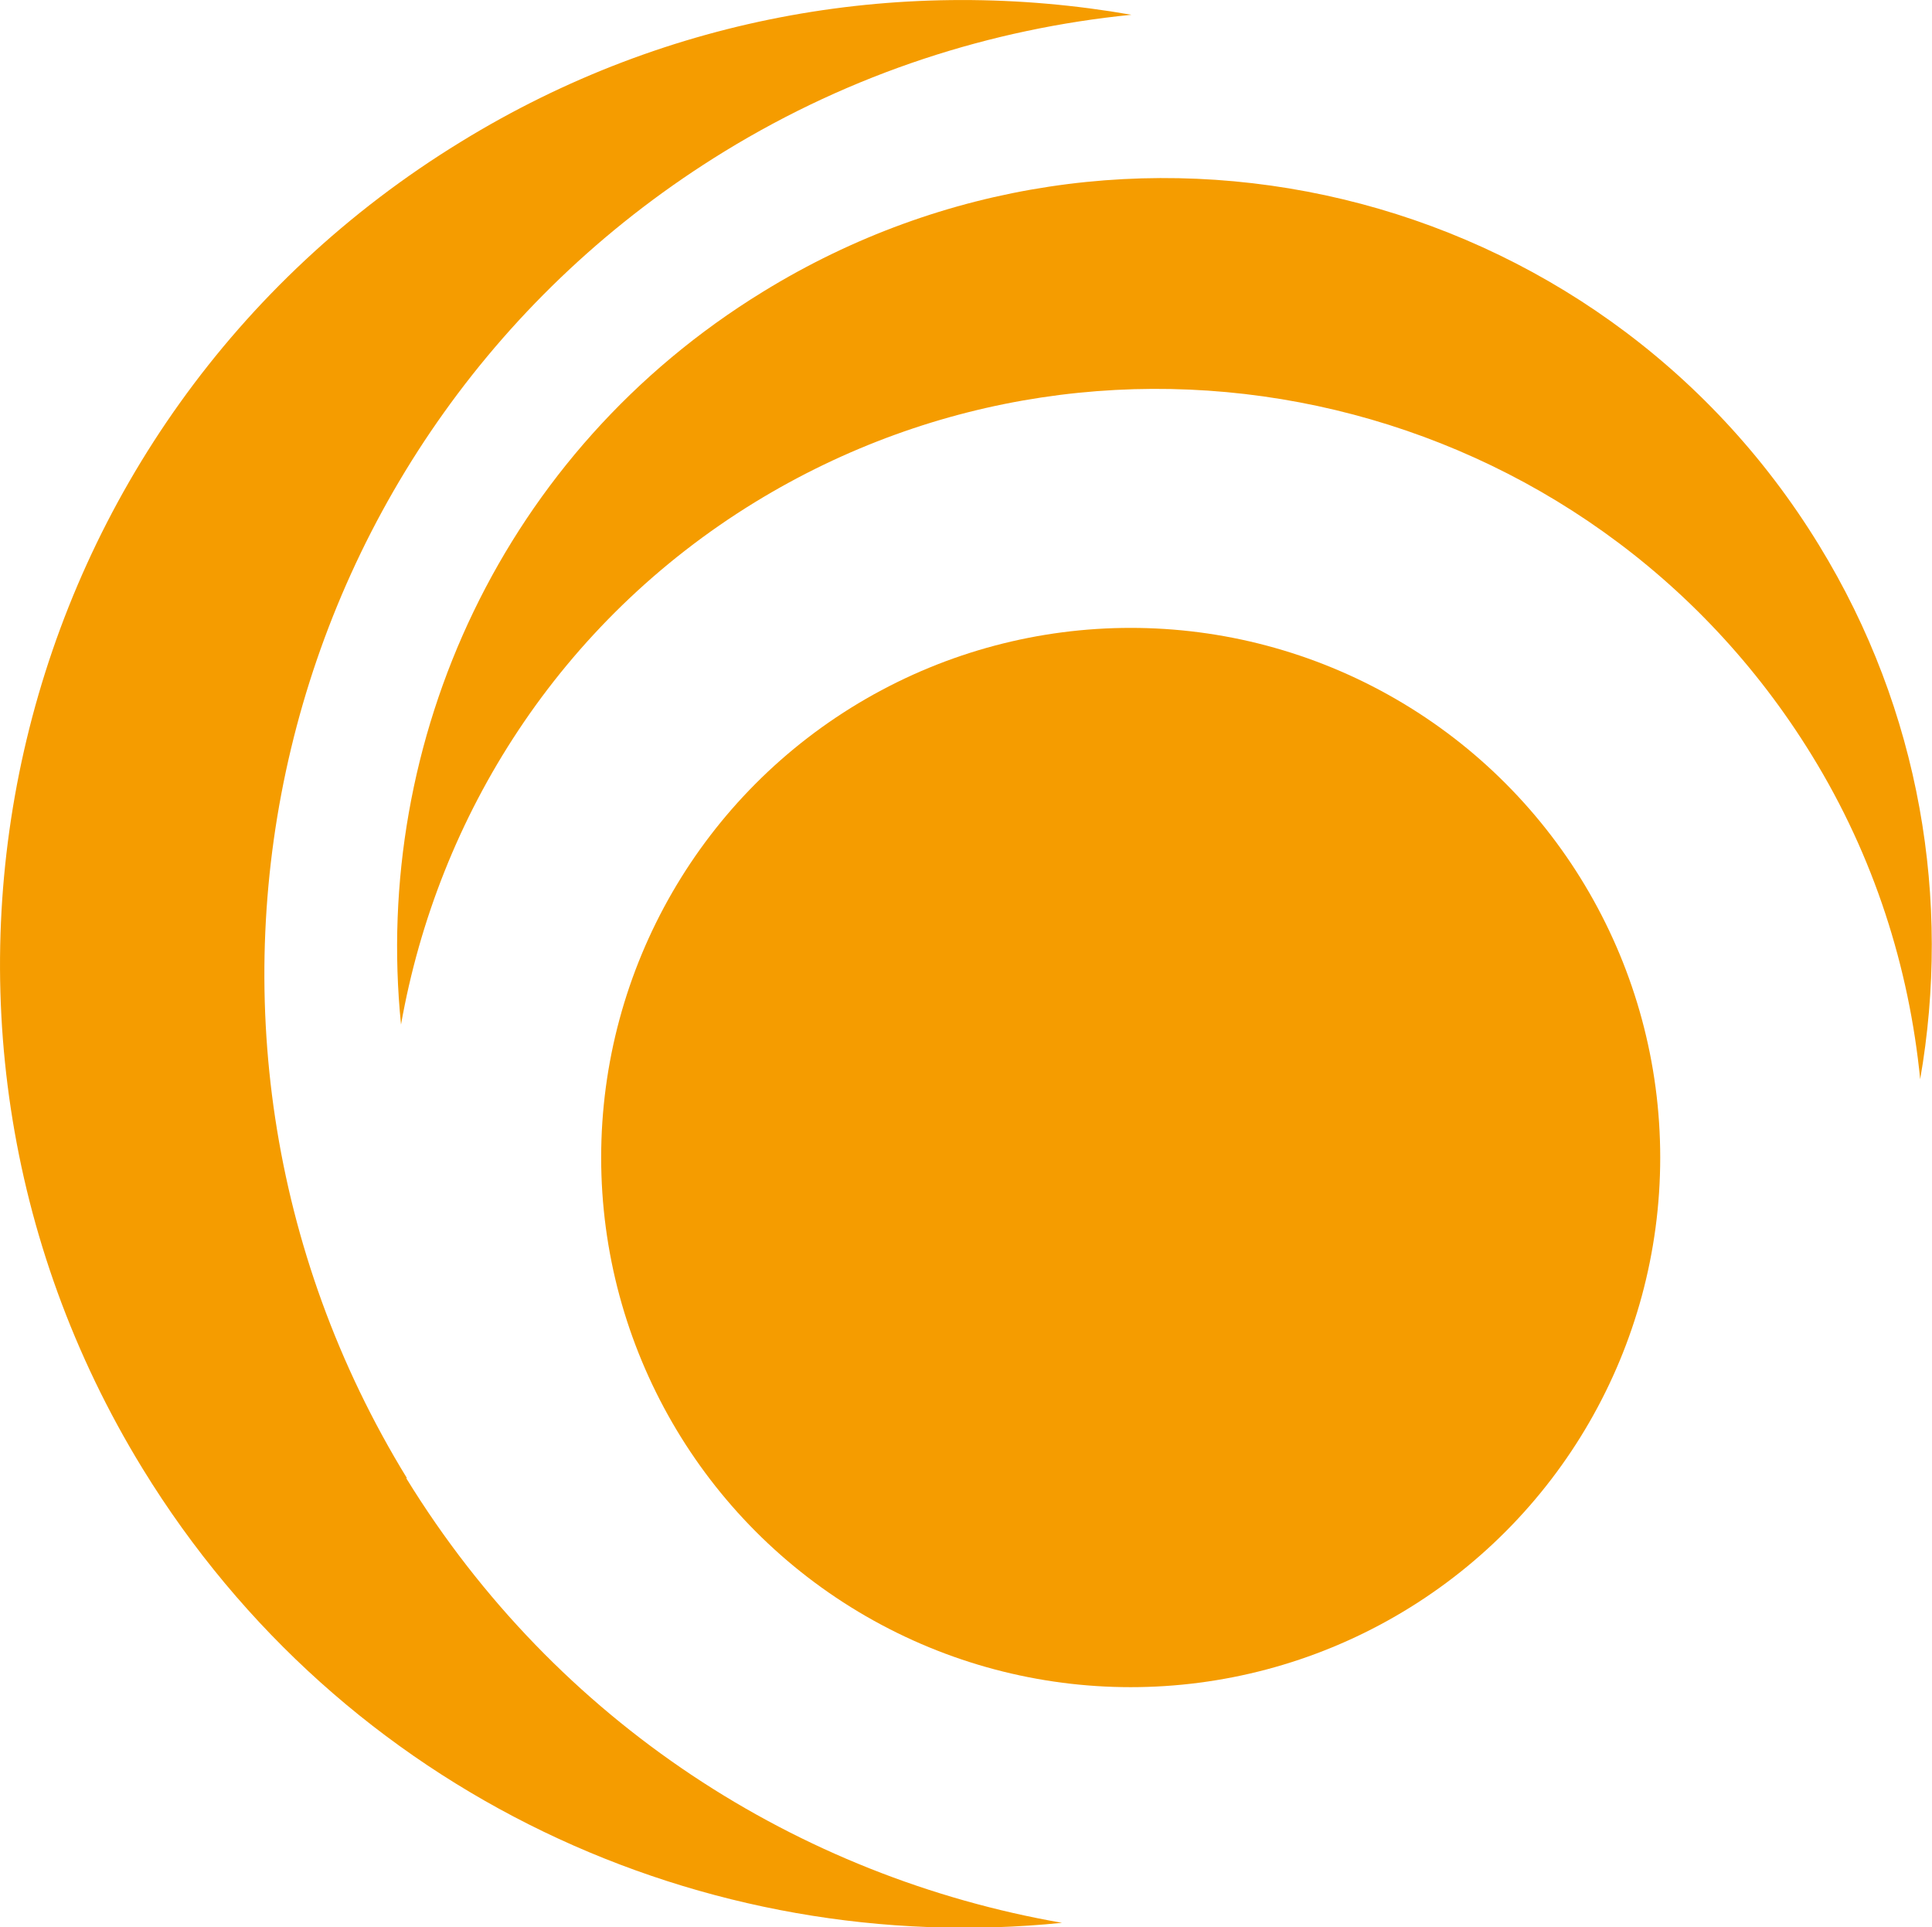 <svg xmlns="http://www.w3.org/2000/svg" id="Layer_2" viewBox="0 0 26.16 26.09"><g id="Layer_1-2"><circle cx="15.31" cy="15.67" r="7.17" style="fill:#f59c00; stroke-width:0px;"></circle><path d="m5.51,20.01C1.74,13.86,3.66,5.82,9.81,2.05c1.73-1.06,3.61-1.66,5.51-1.85-3.03-.53-6.25-.02-9.08,1.72C.08,5.69-1.84,13.73,1.93,19.88c2.71,4.42,7.62,6.64,12.45,6.15-3.56-.62-6.84-2.7-8.88-6.02Z" style="fill:#f59c00; stroke-width:0px;"></path><path d="m10.22,6.8c4.9-3,11.3-1.47,14.31,3.42.85,1.38,1.32,2.88,1.47,4.39.42-2.41.01-4.98-1.37-7.23C21.63,2.48,15.22.94,10.33,3.95c-3.52,2.16-5.29,6.07-4.9,9.92.5-2.83,2.15-5.45,4.79-7.07Z" style="fill:#f59c00; stroke-width:0px;"></path></g></svg>